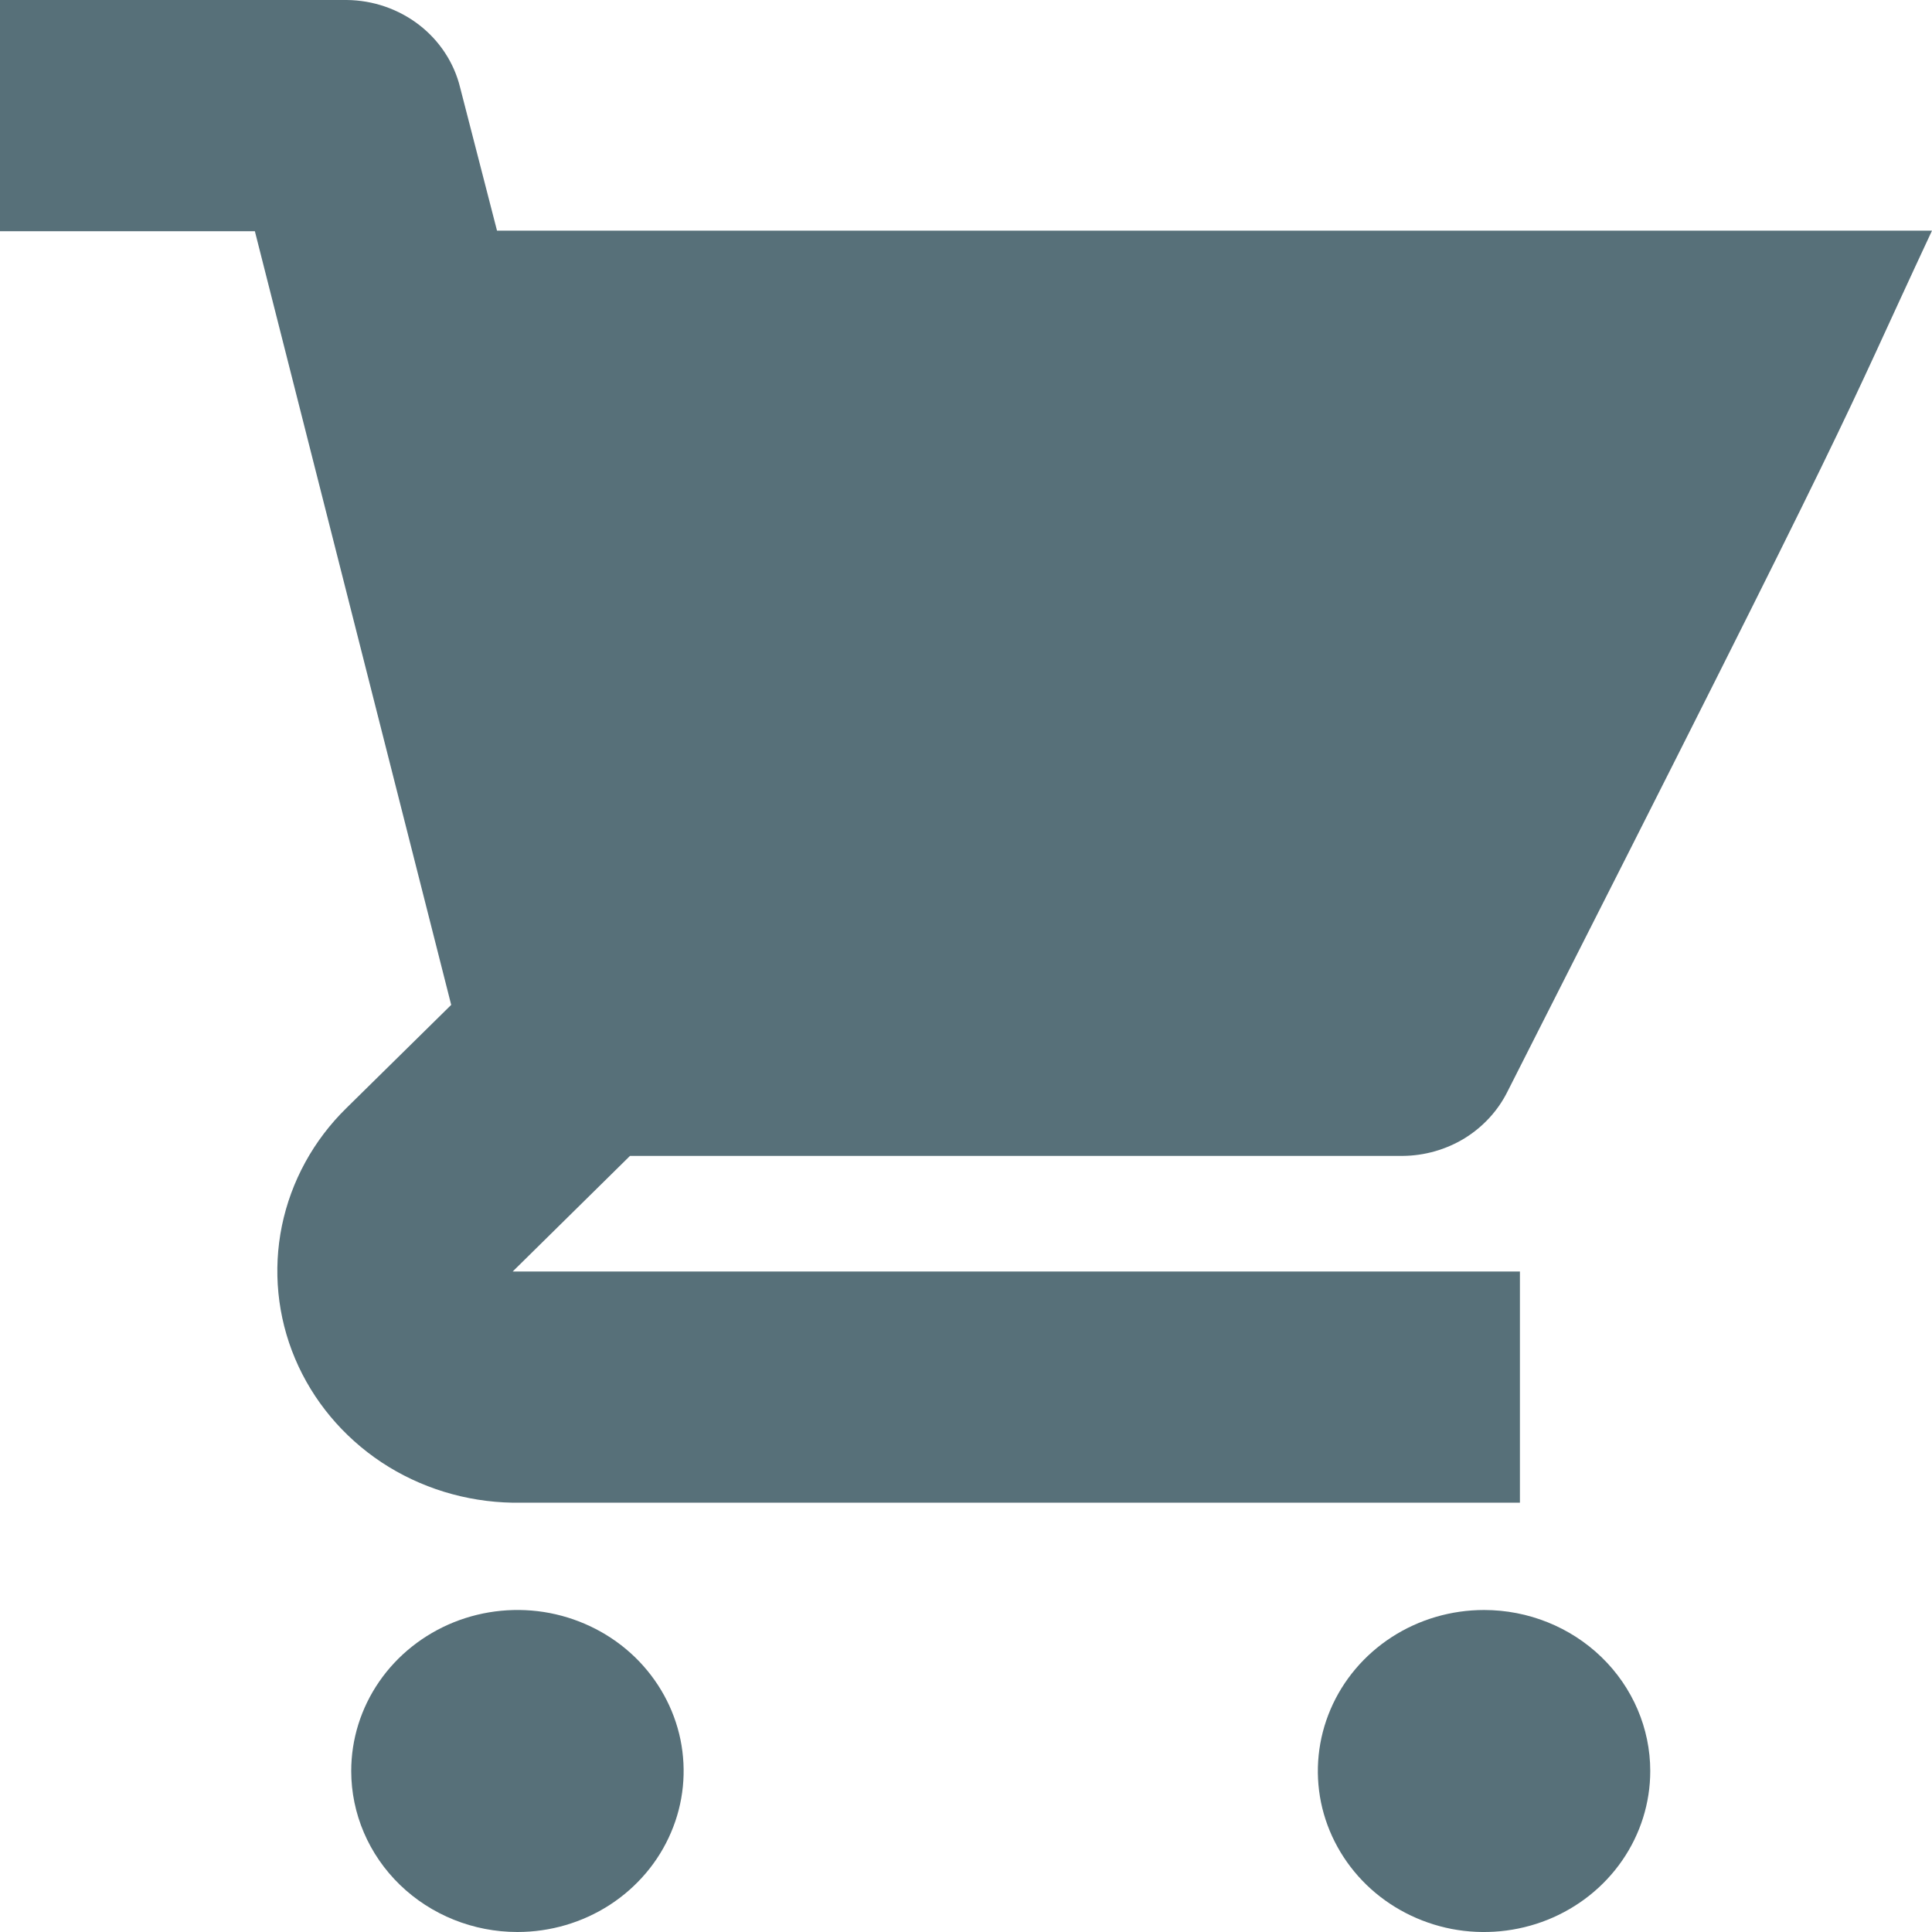 <svg width="24" height="24" viewBox="0 0 24 24" fill="none" xmlns="http://www.w3.org/2000/svg">
<path d="M0 0V2.872H3.166L5.605 12.483L4.304 13.764C3.894 14.165 3.616 14.674 3.502 15.227C3.389 15.78 3.445 16.354 3.665 16.876C3.885 17.398 4.259 17.846 4.739 18.165C5.22 18.483 5.786 18.657 6.369 18.667H18.881V15.795H6.369L7.826 14.359H17.424C17.697 14.357 17.963 14.281 18.194 14.14C18.424 13.998 18.609 13.797 18.727 13.559C23.326 4.492 22.753 5.535 24 2.865H6.174L5.716 1.088C5.641 0.78 5.461 0.506 5.206 0.309C4.95 0.112 4.634 0.003 4.308 0L0 0Z" fill="#577079"/>
<path d="M20.5 22C20.5 22.396 20.379 22.782 20.152 23.111C19.925 23.44 19.603 23.696 19.225 23.848C18.848 23.999 18.433 24.039 18.032 23.962C17.632 23.884 17.264 23.694 16.975 23.414C16.687 23.134 16.49 22.778 16.41 22.39C16.331 22.002 16.372 21.6 16.528 21.235C16.684 20.869 16.949 20.557 17.288 20.337C17.628 20.117 18.027 20 18.435 20C18.983 20 19.508 20.211 19.895 20.586C20.282 20.961 20.5 21.47 20.5 22Z" fill="#577079"/>
<path d="M6.428 24C6.836 24 7.235 23.883 7.575 23.663C7.914 23.443 8.179 23.131 8.335 22.765C8.492 22.4 8.532 21.998 8.453 21.61C8.373 21.222 8.176 20.866 7.888 20.586C7.599 20.306 7.231 20.116 6.831 20.038C6.43 19.961 6.015 20.001 5.638 20.152C5.261 20.304 4.938 20.56 4.711 20.889C4.484 21.218 4.363 21.604 4.363 22C4.363 22.53 4.581 23.039 4.968 23.414C5.355 23.789 5.88 24 6.428 24Z" fill="#577079"/>
</svg>

